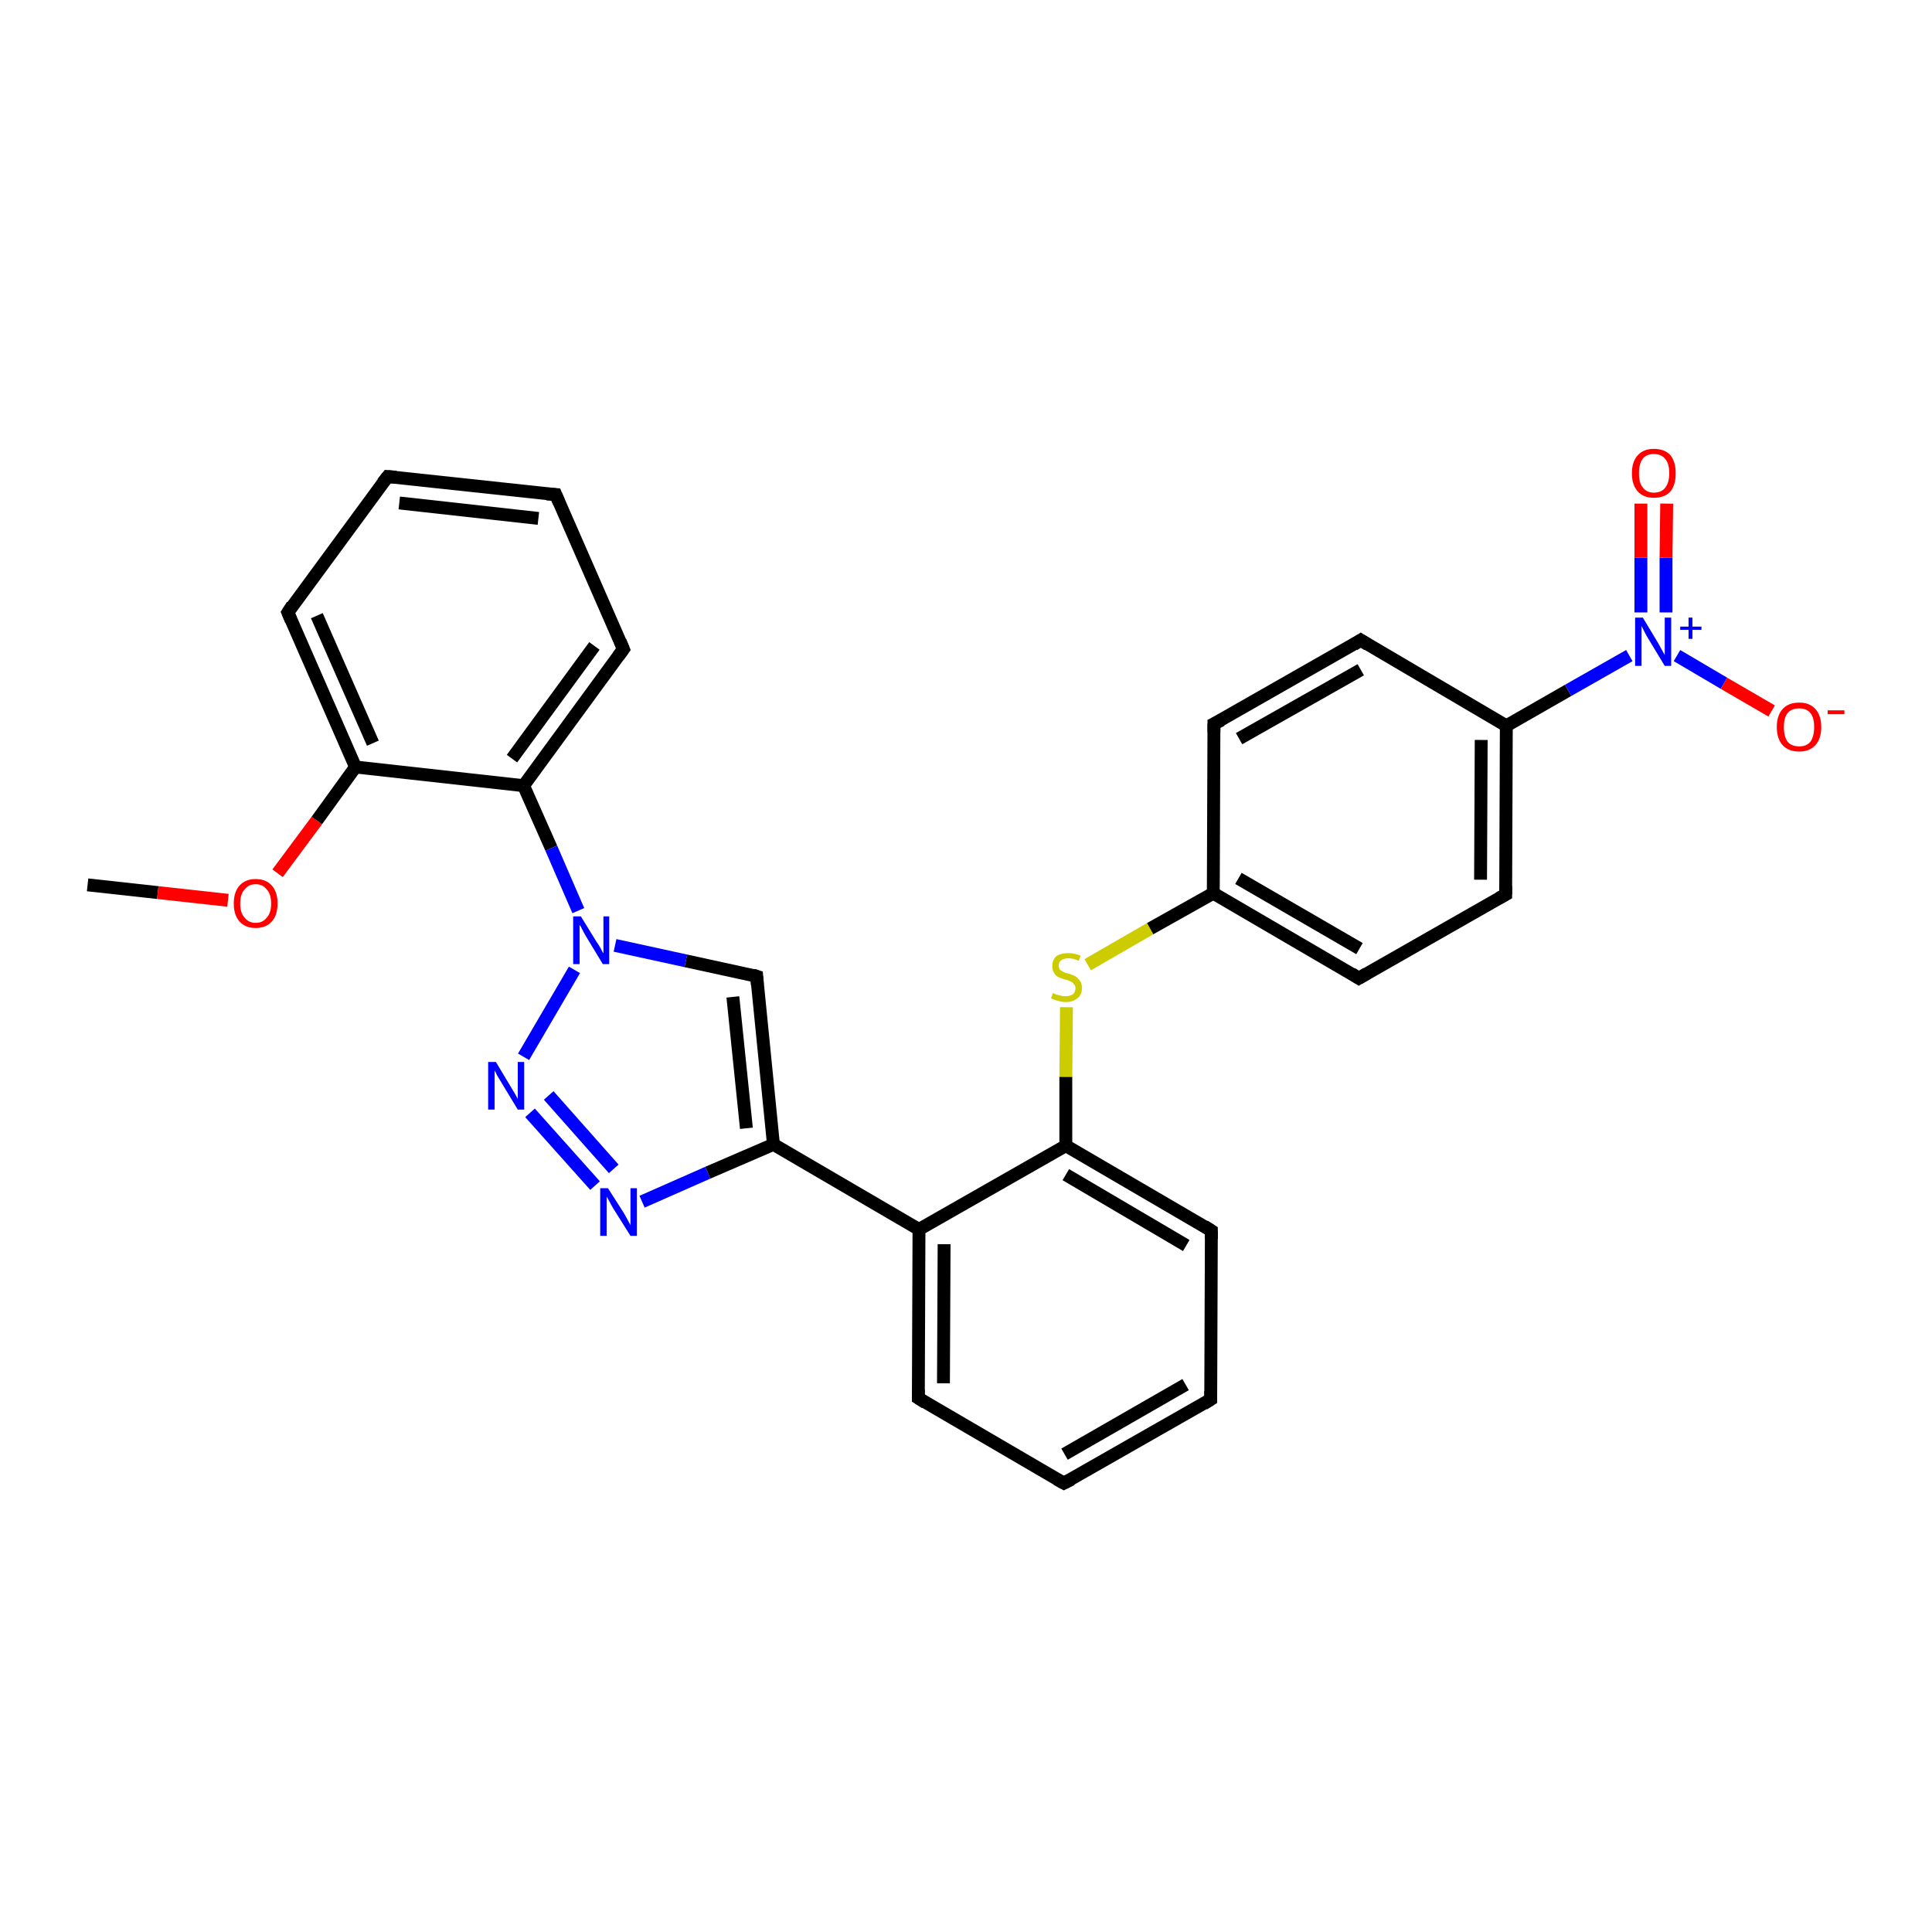 <?xml version='1.0' encoding='iso-8859-1'?>
<svg version='1.1' baseProfile='full'
              xmlns='http://www.w3.org/2000/svg'
                      xmlns:rdkit='http://www.rdkit.org/xml'
                      xmlns:xlink='http://www.w3.org/1999/xlink'
                  xml:space='preserve'
width='300px' height='300px' viewBox='0 0 300 300'>
<!-- END OF HEADER -->
<rect style='opacity:1.0;fill:#FFFFFF;stroke:none' width='300.0' height='300.0' x='0.0' y='0.0'> </rect>
<path class='bond-0 atom-0 atom-1' d='M 13.6,137.4 L 24.5,138.6' style='fill:none;fill-rule:evenodd;stroke:#000000;stroke-width:2.0px;stroke-linecap:butt;stroke-linejoin:miter;stroke-opacity:1' />
<path class='bond-0 atom-0 atom-1' d='M 24.5,138.6 L 35.4,139.8' style='fill:none;fill-rule:evenodd;stroke:#FF0000;stroke-width:2.0px;stroke-linecap:butt;stroke-linejoin:miter;stroke-opacity:1' />
<path class='bond-1 atom-1 atom-2' d='M 43.1,135.6 L 49.2,127.4' style='fill:none;fill-rule:evenodd;stroke:#FF0000;stroke-width:2.0px;stroke-linecap:butt;stroke-linejoin:miter;stroke-opacity:1' />
<path class='bond-1 atom-1 atom-2' d='M 49.2,127.4 L 55.2,119.1' style='fill:none;fill-rule:evenodd;stroke:#000000;stroke-width:2.0px;stroke-linecap:butt;stroke-linejoin:miter;stroke-opacity:1' />
<path class='bond-2 atom-2 atom-3' d='M 55.2,119.1 L 44.7,95.1' style='fill:none;fill-rule:evenodd;stroke:#000000;stroke-width:2.0px;stroke-linecap:butt;stroke-linejoin:miter;stroke-opacity:1' />
<path class='bond-2 atom-2 atom-3' d='M 57.9,115.4 L 49.2,95.6' style='fill:none;fill-rule:evenodd;stroke:#000000;stroke-width:2.0px;stroke-linecap:butt;stroke-linejoin:miter;stroke-opacity:1' />
<path class='bond-3 atom-3 atom-4' d='M 44.7,95.1 L 60.2,74.0' style='fill:none;fill-rule:evenodd;stroke:#000000;stroke-width:2.0px;stroke-linecap:butt;stroke-linejoin:miter;stroke-opacity:1' />
<path class='bond-4 atom-4 atom-5' d='M 60.2,74.0 L 86.3,76.8' style='fill:none;fill-rule:evenodd;stroke:#000000;stroke-width:2.0px;stroke-linecap:butt;stroke-linejoin:miter;stroke-opacity:1' />
<path class='bond-4 atom-4 atom-5' d='M 62.0,78.1 L 83.6,80.5' style='fill:none;fill-rule:evenodd;stroke:#000000;stroke-width:2.0px;stroke-linecap:butt;stroke-linejoin:miter;stroke-opacity:1' />
<path class='bond-5 atom-5 atom-6' d='M 86.3,76.8 L 96.8,100.8' style='fill:none;fill-rule:evenodd;stroke:#000000;stroke-width:2.0px;stroke-linecap:butt;stroke-linejoin:miter;stroke-opacity:1' />
<path class='bond-6 atom-6 atom-7' d='M 96.8,100.8 L 81.3,122.0' style='fill:none;fill-rule:evenodd;stroke:#000000;stroke-width:2.0px;stroke-linecap:butt;stroke-linejoin:miter;stroke-opacity:1' />
<path class='bond-6 atom-6 atom-7' d='M 92.3,100.3 L 79.5,117.8' style='fill:none;fill-rule:evenodd;stroke:#000000;stroke-width:2.0px;stroke-linecap:butt;stroke-linejoin:miter;stroke-opacity:1' />
<path class='bond-7 atom-7 atom-8' d='M 81.3,122.0 L 85.6,131.7' style='fill:none;fill-rule:evenodd;stroke:#000000;stroke-width:2.0px;stroke-linecap:butt;stroke-linejoin:miter;stroke-opacity:1' />
<path class='bond-7 atom-7 atom-8' d='M 85.6,131.7 L 89.8,141.4' style='fill:none;fill-rule:evenodd;stroke:#0000FF;stroke-width:2.0px;stroke-linecap:butt;stroke-linejoin:miter;stroke-opacity:1' />
<path class='bond-8 atom-8 atom-9' d='M 95.5,146.8 L 106.5,149.2' style='fill:none;fill-rule:evenodd;stroke:#0000FF;stroke-width:2.0px;stroke-linecap:butt;stroke-linejoin:miter;stroke-opacity:1' />
<path class='bond-8 atom-8 atom-9' d='M 106.5,149.2 L 117.5,151.6' style='fill:none;fill-rule:evenodd;stroke:#000000;stroke-width:2.0px;stroke-linecap:butt;stroke-linejoin:miter;stroke-opacity:1' />
<path class='bond-9 atom-9 atom-10' d='M 117.5,151.6 L 120.1,177.7' style='fill:none;fill-rule:evenodd;stroke:#000000;stroke-width:2.0px;stroke-linecap:butt;stroke-linejoin:miter;stroke-opacity:1' />
<path class='bond-9 atom-9 atom-10' d='M 113.8,154.8 L 115.9,175.2' style='fill:none;fill-rule:evenodd;stroke:#000000;stroke-width:2.0px;stroke-linecap:butt;stroke-linejoin:miter;stroke-opacity:1' />
<path class='bond-10 atom-10 atom-11' d='M 120.1,177.7 L 109.9,182.1' style='fill:none;fill-rule:evenodd;stroke:#000000;stroke-width:2.0px;stroke-linecap:butt;stroke-linejoin:miter;stroke-opacity:1' />
<path class='bond-10 atom-10 atom-11' d='M 109.9,182.1 L 99.7,186.6' style='fill:none;fill-rule:evenodd;stroke:#0000FF;stroke-width:2.0px;stroke-linecap:butt;stroke-linejoin:miter;stroke-opacity:1' />
<path class='bond-11 atom-11 atom-12' d='M 92.4,184.1 L 82.3,172.8' style='fill:none;fill-rule:evenodd;stroke:#0000FF;stroke-width:2.0px;stroke-linecap:butt;stroke-linejoin:miter;stroke-opacity:1' />
<path class='bond-11 atom-11 atom-12' d='M 95.3,181.5 L 85.2,170.1' style='fill:none;fill-rule:evenodd;stroke:#0000FF;stroke-width:2.0px;stroke-linecap:butt;stroke-linejoin:miter;stroke-opacity:1' />
<path class='bond-12 atom-10 atom-13' d='M 120.1,177.7 L 142.7,190.9' style='fill:none;fill-rule:evenodd;stroke:#000000;stroke-width:2.0px;stroke-linecap:butt;stroke-linejoin:miter;stroke-opacity:1' />
<path class='bond-13 atom-13 atom-14' d='M 142.7,190.9 L 142.6,217.1' style='fill:none;fill-rule:evenodd;stroke:#000000;stroke-width:2.0px;stroke-linecap:butt;stroke-linejoin:miter;stroke-opacity:1' />
<path class='bond-13 atom-13 atom-14' d='M 146.6,193.2 L 146.5,214.8' style='fill:none;fill-rule:evenodd;stroke:#000000;stroke-width:2.0px;stroke-linecap:butt;stroke-linejoin:miter;stroke-opacity:1' />
<path class='bond-14 atom-14 atom-15' d='M 142.6,217.1 L 165.2,230.3' style='fill:none;fill-rule:evenodd;stroke:#000000;stroke-width:2.0px;stroke-linecap:butt;stroke-linejoin:miter;stroke-opacity:1' />
<path class='bond-15 atom-15 atom-16' d='M 165.2,230.3 L 188.0,217.3' style='fill:none;fill-rule:evenodd;stroke:#000000;stroke-width:2.0px;stroke-linecap:butt;stroke-linejoin:miter;stroke-opacity:1' />
<path class='bond-15 atom-15 atom-16' d='M 165.3,225.8 L 184.1,215.0' style='fill:none;fill-rule:evenodd;stroke:#000000;stroke-width:2.0px;stroke-linecap:butt;stroke-linejoin:miter;stroke-opacity:1' />
<path class='bond-16 atom-16 atom-17' d='M 188.0,217.3 L 188.1,191.1' style='fill:none;fill-rule:evenodd;stroke:#000000;stroke-width:2.0px;stroke-linecap:butt;stroke-linejoin:miter;stroke-opacity:1' />
<path class='bond-17 atom-17 atom-18' d='M 188.1,191.1 L 165.5,177.9' style='fill:none;fill-rule:evenodd;stroke:#000000;stroke-width:2.0px;stroke-linecap:butt;stroke-linejoin:miter;stroke-opacity:1' />
<path class='bond-17 atom-17 atom-18' d='M 184.2,193.4 L 165.5,182.4' style='fill:none;fill-rule:evenodd;stroke:#000000;stroke-width:2.0px;stroke-linecap:butt;stroke-linejoin:miter;stroke-opacity:1' />
<path class='bond-18 atom-18 atom-19' d='M 165.5,177.9 L 165.5,167.2' style='fill:none;fill-rule:evenodd;stroke:#000000;stroke-width:2.0px;stroke-linecap:butt;stroke-linejoin:miter;stroke-opacity:1' />
<path class='bond-18 atom-18 atom-19' d='M 165.5,167.2 L 165.6,156.4' style='fill:none;fill-rule:evenodd;stroke:#CCCC00;stroke-width:2.0px;stroke-linecap:butt;stroke-linejoin:miter;stroke-opacity:1' />
<path class='bond-19 atom-19 atom-20' d='M 168.9,149.8 L 178.6,144.2' style='fill:none;fill-rule:evenodd;stroke:#CCCC00;stroke-width:2.0px;stroke-linecap:butt;stroke-linejoin:miter;stroke-opacity:1' />
<path class='bond-19 atom-19 atom-20' d='M 178.6,144.2 L 188.4,138.7' style='fill:none;fill-rule:evenodd;stroke:#000000;stroke-width:2.0px;stroke-linecap:butt;stroke-linejoin:miter;stroke-opacity:1' />
<path class='bond-20 atom-20 atom-21' d='M 188.4,138.7 L 211.0,151.9' style='fill:none;fill-rule:evenodd;stroke:#000000;stroke-width:2.0px;stroke-linecap:butt;stroke-linejoin:miter;stroke-opacity:1' />
<path class='bond-20 atom-20 atom-21' d='M 192.3,136.4 L 211.1,147.3' style='fill:none;fill-rule:evenodd;stroke:#000000;stroke-width:2.0px;stroke-linecap:butt;stroke-linejoin:miter;stroke-opacity:1' />
<path class='bond-21 atom-21 atom-22' d='M 211.0,151.9 L 233.8,138.9' style='fill:none;fill-rule:evenodd;stroke:#000000;stroke-width:2.0px;stroke-linecap:butt;stroke-linejoin:miter;stroke-opacity:1' />
<path class='bond-22 atom-22 atom-23' d='M 233.8,138.9 L 233.9,112.7' style='fill:none;fill-rule:evenodd;stroke:#000000;stroke-width:2.0px;stroke-linecap:butt;stroke-linejoin:miter;stroke-opacity:1' />
<path class='bond-22 atom-22 atom-23' d='M 229.9,136.6 L 230.0,114.9' style='fill:none;fill-rule:evenodd;stroke:#000000;stroke-width:2.0px;stroke-linecap:butt;stroke-linejoin:miter;stroke-opacity:1' />
<path class='bond-23 atom-23 atom-24' d='M 233.9,112.7 L 211.3,99.4' style='fill:none;fill-rule:evenodd;stroke:#000000;stroke-width:2.0px;stroke-linecap:butt;stroke-linejoin:miter;stroke-opacity:1' />
<path class='bond-24 atom-24 atom-25' d='M 211.3,99.4 L 188.5,112.4' style='fill:none;fill-rule:evenodd;stroke:#000000;stroke-width:2.0px;stroke-linecap:butt;stroke-linejoin:miter;stroke-opacity:1' />
<path class='bond-24 atom-24 atom-25' d='M 211.3,104.0 L 192.4,114.7' style='fill:none;fill-rule:evenodd;stroke:#000000;stroke-width:2.0px;stroke-linecap:butt;stroke-linejoin:miter;stroke-opacity:1' />
<path class='bond-25 atom-23 atom-26' d='M 233.9,112.7 L 243.5,107.2' style='fill:none;fill-rule:evenodd;stroke:#000000;stroke-width:2.0px;stroke-linecap:butt;stroke-linejoin:miter;stroke-opacity:1' />
<path class='bond-25 atom-23 atom-26' d='M 243.5,107.2 L 253.0,101.8' style='fill:none;fill-rule:evenodd;stroke:#0000FF;stroke-width:2.0px;stroke-linecap:butt;stroke-linejoin:miter;stroke-opacity:1' />
<path class='bond-26 atom-26 atom-27' d='M 260.4,101.8 L 267.7,106.1' style='fill:none;fill-rule:evenodd;stroke:#0000FF;stroke-width:2.0px;stroke-linecap:butt;stroke-linejoin:miter;stroke-opacity:1' />
<path class='bond-26 atom-26 atom-27' d='M 267.7,106.1 L 275.1,110.4' style='fill:none;fill-rule:evenodd;stroke:#FF0000;stroke-width:2.0px;stroke-linecap:butt;stroke-linejoin:miter;stroke-opacity:1' />
<path class='bond-27 atom-26 atom-28' d='M 258.7,95.1 L 258.7,86.6' style='fill:none;fill-rule:evenodd;stroke:#0000FF;stroke-width:2.0px;stroke-linecap:butt;stroke-linejoin:miter;stroke-opacity:1' />
<path class='bond-27 atom-26 atom-28' d='M 258.7,86.6 L 258.8,78.2' style='fill:none;fill-rule:evenodd;stroke:#FF0000;stroke-width:2.0px;stroke-linecap:butt;stroke-linejoin:miter;stroke-opacity:1' />
<path class='bond-27 atom-26 atom-28' d='M 254.8,95.1 L 254.8,86.6' style='fill:none;fill-rule:evenodd;stroke:#0000FF;stroke-width:2.0px;stroke-linecap:butt;stroke-linejoin:miter;stroke-opacity:1' />
<path class='bond-27 atom-26 atom-28' d='M 254.8,86.6 L 254.8,78.2' style='fill:none;fill-rule:evenodd;stroke:#FF0000;stroke-width:2.0px;stroke-linecap:butt;stroke-linejoin:miter;stroke-opacity:1' />
<path class='bond-28 atom-7 atom-2' d='M 81.3,122.0 L 55.2,119.1' style='fill:none;fill-rule:evenodd;stroke:#000000;stroke-width:2.0px;stroke-linecap:butt;stroke-linejoin:miter;stroke-opacity:1' />
<path class='bond-29 atom-12 atom-8' d='M 81.3,164.1 L 89.2,150.6' style='fill:none;fill-rule:evenodd;stroke:#0000FF;stroke-width:2.0px;stroke-linecap:butt;stroke-linejoin:miter;stroke-opacity:1' />
<path class='bond-30 atom-18 atom-13' d='M 165.5,177.9 L 142.7,190.9' style='fill:none;fill-rule:evenodd;stroke:#000000;stroke-width:2.0px;stroke-linecap:butt;stroke-linejoin:miter;stroke-opacity:1' />
<path class='bond-31 atom-25 atom-20' d='M 188.5,112.4 L 188.4,138.7' style='fill:none;fill-rule:evenodd;stroke:#000000;stroke-width:2.0px;stroke-linecap:butt;stroke-linejoin:miter;stroke-opacity:1' />
<path d='M 45.2,96.3 L 44.7,95.1 L 45.4,94.0' style='fill:none;stroke:#000000;stroke-width:2.0px;stroke-linecap:butt;stroke-linejoin:miter;stroke-opacity:1;' />
<path d='M 59.4,75.0 L 60.2,74.0 L 61.5,74.1' style='fill:none;stroke:#000000;stroke-width:2.0px;stroke-linecap:butt;stroke-linejoin:miter;stroke-opacity:1;' />
<path d='M 84.9,76.7 L 86.3,76.8 L 86.8,78.0' style='fill:none;stroke:#000000;stroke-width:2.0px;stroke-linecap:butt;stroke-linejoin:miter;stroke-opacity:1;' />
<path d='M 96.3,99.6 L 96.8,100.8 L 96.0,101.9' style='fill:none;stroke:#000000;stroke-width:2.0px;stroke-linecap:butt;stroke-linejoin:miter;stroke-opacity:1;' />
<path d='M 116.9,151.4 L 117.5,151.6 L 117.6,152.9' style='fill:none;stroke:#000000;stroke-width:2.0px;stroke-linecap:butt;stroke-linejoin:miter;stroke-opacity:1;' />
<path d='M 142.6,215.8 L 142.6,217.1 L 143.7,217.8' style='fill:none;stroke:#000000;stroke-width:2.0px;stroke-linecap:butt;stroke-linejoin:miter;stroke-opacity:1;' />
<path d='M 164.1,229.7 L 165.2,230.3 L 166.4,229.7' style='fill:none;stroke:#000000;stroke-width:2.0px;stroke-linecap:butt;stroke-linejoin:miter;stroke-opacity:1;' />
<path d='M 186.9,218.0 L 188.0,217.3 L 188.0,216.0' style='fill:none;stroke:#000000;stroke-width:2.0px;stroke-linecap:butt;stroke-linejoin:miter;stroke-opacity:1;' />
<path d='M 188.1,192.4 L 188.1,191.1 L 187.0,190.4' style='fill:none;stroke:#000000;stroke-width:2.0px;stroke-linecap:butt;stroke-linejoin:miter;stroke-opacity:1;' />
<path d='M 209.9,151.2 L 211.0,151.9 L 212.2,151.2' style='fill:none;stroke:#000000;stroke-width:2.0px;stroke-linecap:butt;stroke-linejoin:miter;stroke-opacity:1;' />
<path d='M 232.7,139.5 L 233.8,138.9 L 233.8,137.6' style='fill:none;stroke:#000000;stroke-width:2.0px;stroke-linecap:butt;stroke-linejoin:miter;stroke-opacity:1;' />
<path d='M 212.4,100.1 L 211.3,99.4 L 210.2,100.1' style='fill:none;stroke:#000000;stroke-width:2.0px;stroke-linecap:butt;stroke-linejoin:miter;stroke-opacity:1;' />
<path d='M 189.7,111.8 L 188.5,112.4 L 188.5,113.7' style='fill:none;stroke:#000000;stroke-width:2.0px;stroke-linecap:butt;stroke-linejoin:miter;stroke-opacity:1;' />
<path class='atom-1' d='M 36.3 140.3
Q 36.3 138.5, 37.2 137.5
Q 38.1 136.5, 39.7 136.5
Q 41.3 136.5, 42.2 137.5
Q 43.1 138.5, 43.1 140.3
Q 43.1 142.1, 42.2 143.1
Q 41.3 144.1, 39.7 144.1
Q 38.1 144.1, 37.2 143.1
Q 36.3 142.1, 36.3 140.3
M 39.7 143.3
Q 40.8 143.3, 41.4 142.5
Q 42.1 141.8, 42.1 140.3
Q 42.1 138.8, 41.4 138.1
Q 40.8 137.3, 39.7 137.3
Q 38.6 137.3, 38.0 138.1
Q 37.3 138.8, 37.3 140.3
Q 37.3 141.8, 38.0 142.5
Q 38.6 143.3, 39.7 143.3
' fill='#FF0000'/>
<path class='atom-8' d='M 90.2 142.3
L 92.6 146.2
Q 92.9 146.6, 93.3 147.3
Q 93.6 148.0, 93.7 148.0
L 93.7 142.3
L 94.6 142.3
L 94.6 149.7
L 93.6 149.7
L 91.0 145.4
Q 90.7 144.9, 90.4 144.3
Q 90.1 143.7, 90.0 143.6
L 90.0 149.7
L 89.0 149.7
L 89.0 142.3
L 90.2 142.3
' fill='#0000FF'/>
<path class='atom-11' d='M 94.4 184.5
L 96.9 188.4
Q 97.1 188.8, 97.5 189.5
Q 97.9 190.2, 97.9 190.3
L 97.9 184.5
L 98.9 184.5
L 98.9 191.9
L 97.9 191.9
L 95.2 187.6
Q 94.9 187.1, 94.6 186.5
Q 94.3 186.0, 94.2 185.8
L 94.2 191.9
L 93.2 191.9
L 93.2 184.5
L 94.4 184.5
' fill='#0000FF'/>
<path class='atom-12' d='M 77.0 164.9
L 79.4 168.9
Q 79.6 169.2, 80.0 169.9
Q 80.4 170.6, 80.4 170.7
L 80.4 164.9
L 81.4 164.9
L 81.4 172.3
L 80.4 172.3
L 77.8 168.0
Q 77.5 167.5, 77.2 167.0
Q 76.9 166.4, 76.8 166.2
L 76.8 172.3
L 75.8 172.3
L 75.8 164.9
L 77.0 164.9
' fill='#0000FF'/>
<path class='atom-19' d='M 163.5 154.2
Q 163.6 154.2, 163.9 154.4
Q 164.3 154.5, 164.7 154.6
Q 165.1 154.7, 165.4 154.7
Q 166.1 154.7, 166.6 154.4
Q 167.0 154.0, 167.0 153.4
Q 167.0 153.0, 166.7 152.8
Q 166.6 152.5, 166.2 152.4
Q 165.9 152.2, 165.4 152.1
Q 164.7 151.9, 164.3 151.7
Q 163.9 151.5, 163.7 151.1
Q 163.4 150.7, 163.4 150.0
Q 163.4 149.1, 164.0 148.5
Q 164.7 148.0, 165.9 148.0
Q 166.8 148.0, 167.8 148.4
L 167.5 149.2
Q 166.6 148.8, 166.0 148.8
Q 165.2 148.8, 164.8 149.1
Q 164.4 149.4, 164.4 149.9
Q 164.4 150.3, 164.6 150.6
Q 164.9 150.8, 165.1 150.9
Q 165.4 151.1, 166.0 151.2
Q 166.6 151.4, 167.0 151.6
Q 167.4 151.9, 167.7 152.3
Q 168.0 152.7, 168.0 153.4
Q 168.0 154.5, 167.3 155.0
Q 166.6 155.6, 165.5 155.6
Q 164.8 155.6, 164.3 155.4
Q 163.8 155.3, 163.2 155.0
L 163.5 154.2
' fill='#CCCC00'/>
<path class='atom-26' d='M 255.1 95.9
L 257.5 99.9
Q 257.7 100.3, 258.1 101.0
Q 258.5 101.7, 258.5 101.7
L 258.5 95.9
L 259.5 95.9
L 259.5 103.4
L 258.5 103.4
L 255.9 99.1
Q 255.6 98.6, 255.3 98.0
Q 255.0 97.4, 254.9 97.2
L 254.9 103.4
L 253.9 103.4
L 253.9 95.9
L 255.1 95.9
' fill='#0000FF'/>
<path class='atom-26' d='M 260.9 97.3
L 262.2 97.3
L 262.2 95.9
L 262.8 95.9
L 262.8 97.3
L 264.2 97.3
L 264.2 97.8
L 262.8 97.8
L 262.8 99.2
L 262.2 99.2
L 262.2 97.8
L 260.9 97.8
L 260.9 97.3
' fill='#0000FF'/>
<path class='atom-27' d='M 275.9 112.9
Q 275.9 111.1, 276.8 110.1
Q 277.7 109.1, 279.4 109.1
Q 281.0 109.1, 281.9 110.1
Q 282.8 111.1, 282.8 112.9
Q 282.8 114.7, 281.9 115.7
Q 281.0 116.7, 279.4 116.7
Q 277.7 116.7, 276.8 115.7
Q 275.9 114.7, 275.9 112.9
M 279.4 115.9
Q 280.5 115.9, 281.1 115.2
Q 281.7 114.4, 281.7 112.9
Q 281.7 111.4, 281.1 110.7
Q 280.5 110.0, 279.4 110.0
Q 278.2 110.0, 277.6 110.7
Q 277.0 111.4, 277.0 112.9
Q 277.0 114.4, 277.6 115.2
Q 278.2 115.9, 279.4 115.9
' fill='#FF0000'/>
<path class='atom-27' d='M 283.8 110.3
L 286.4 110.3
L 286.4 110.9
L 283.8 110.9
L 283.8 110.3
' fill='#FF0000'/>
<path class='atom-28' d='M 253.4 73.5
Q 253.4 71.7, 254.3 70.7
Q 255.2 69.7, 256.8 69.7
Q 258.5 69.7, 259.4 70.7
Q 260.2 71.7, 260.2 73.5
Q 260.2 75.3, 259.4 76.3
Q 258.5 77.3, 256.8 77.3
Q 255.2 77.3, 254.3 76.3
Q 253.4 75.3, 253.4 73.5
M 256.8 76.5
Q 258.0 76.5, 258.6 75.7
Q 259.2 74.9, 259.2 73.5
Q 259.2 72.0, 258.6 71.3
Q 258.0 70.5, 256.8 70.5
Q 255.7 70.5, 255.1 71.2
Q 254.5 72.0, 254.5 73.5
Q 254.5 75.0, 255.1 75.7
Q 255.7 76.5, 256.8 76.5
' fill='#FF0000'/>
</svg>
